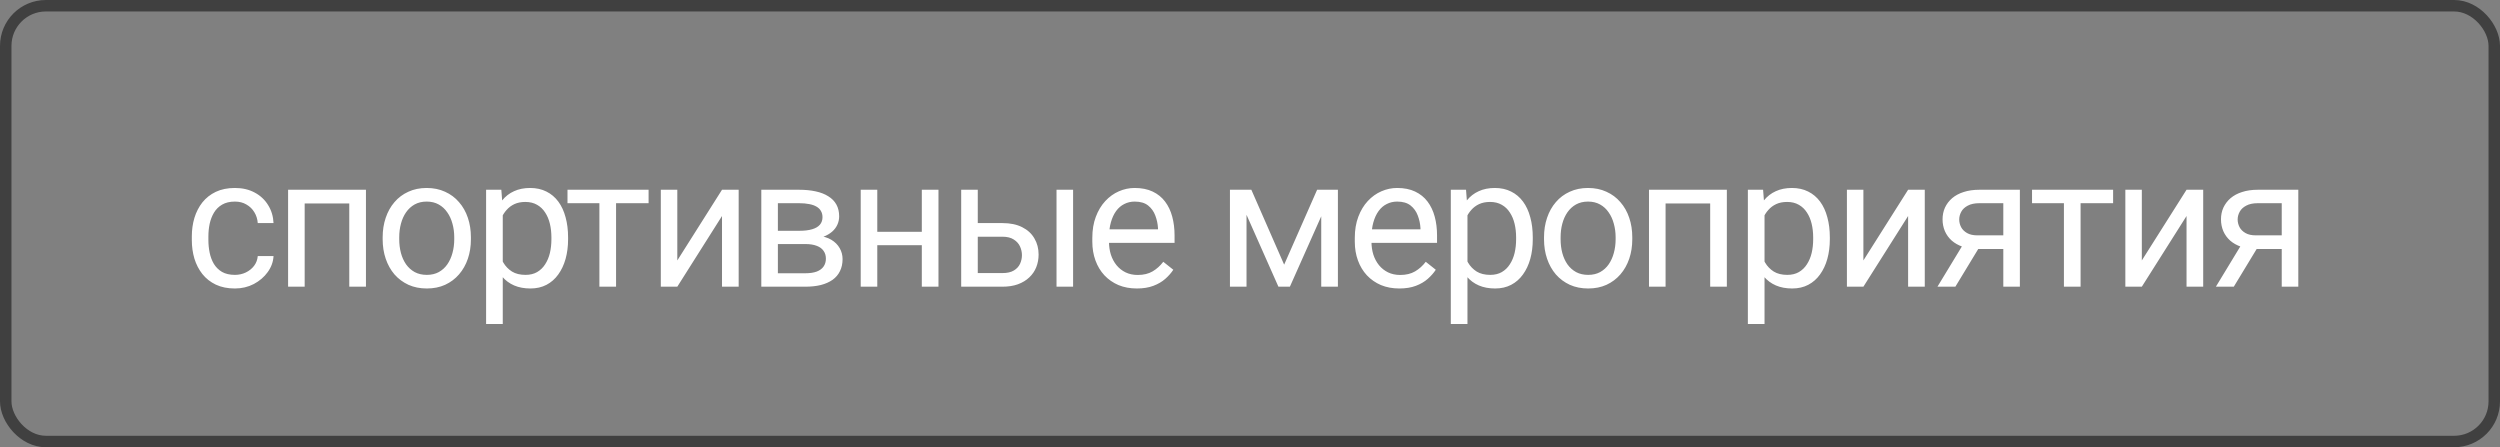<?xml version="1.0" encoding="UTF-8"?> <svg xmlns="http://www.w3.org/2000/svg" width="218" height="39" viewBox="0 0 218 39" fill="none"><rect x="0" y="0" width="218" height="39" fill="#808080" stroke="none"/><rect x="0.5" y="0.5" width="217" height="38" rx="3.5" stroke="#404040"></rect><path d="M20.484 23.969C20.828 23.969 21.146 23.898 21.438 23.758C21.729 23.617 21.969 23.424 22.156 23.18C22.344 22.93 22.451 22.646 22.477 22.328H23.852C23.826 22.828 23.656 23.294 23.344 23.727C23.037 24.154 22.633 24.5 22.133 24.766C21.633 25.026 21.083 25.156 20.484 25.156C19.849 25.156 19.294 25.044 18.82 24.82C18.352 24.596 17.961 24.289 17.648 23.898C17.341 23.508 17.109 23.06 16.953 22.555C16.802 22.044 16.727 21.505 16.727 20.938V20.609C16.727 20.042 16.802 19.505 16.953 19C17.109 18.49 17.341 18.039 17.648 17.648C17.961 17.258 18.352 16.951 18.82 16.727C19.294 16.503 19.849 16.391 20.484 16.391C21.146 16.391 21.724 16.526 22.219 16.797C22.713 17.062 23.102 17.427 23.383 17.891C23.669 18.349 23.826 18.87 23.852 19.453H22.477C22.451 19.104 22.352 18.789 22.18 18.508C22.013 18.227 21.784 18.003 21.492 17.836C21.206 17.664 20.87 17.578 20.484 17.578C20.042 17.578 19.669 17.667 19.367 17.844C19.07 18.016 18.833 18.25 18.656 18.547C18.484 18.838 18.359 19.164 18.281 19.523C18.208 19.878 18.172 20.24 18.172 20.609V20.938C18.172 21.307 18.208 21.672 18.281 22.031C18.354 22.391 18.477 22.716 18.648 23.008C18.826 23.299 19.062 23.534 19.359 23.711C19.662 23.883 20.037 23.969 20.484 23.969ZM30.629 16.547V17.742H26.356V16.547H30.629ZM26.567 16.547V25H25.122V16.547H26.567ZM31.911 16.547V25H30.457V16.547H31.911ZM33.368 20.867V20.688C33.368 20.078 33.457 19.513 33.634 18.992C33.811 18.466 34.066 18.01 34.399 17.625C34.733 17.234 35.136 16.932 35.61 16.719C36.084 16.5 36.615 16.391 37.204 16.391C37.798 16.391 38.332 16.5 38.806 16.719C39.285 16.932 39.691 17.234 40.024 17.625C40.363 18.01 40.621 18.466 40.798 18.992C40.975 19.513 41.063 20.078 41.063 20.688V20.867C41.063 21.477 40.975 22.042 40.798 22.562C40.621 23.083 40.363 23.539 40.024 23.93C39.691 24.315 39.287 24.617 38.813 24.836C38.345 25.049 37.813 25.156 37.22 25.156C36.626 25.156 36.092 25.049 35.618 24.836C35.144 24.617 34.738 24.315 34.399 23.93C34.066 23.539 33.811 23.083 33.634 22.562C33.457 22.042 33.368 21.477 33.368 20.867ZM34.813 20.688V20.867C34.813 21.289 34.863 21.688 34.962 22.062C35.061 22.432 35.209 22.76 35.407 23.047C35.61 23.333 35.863 23.56 36.165 23.727C36.467 23.888 36.819 23.969 37.22 23.969C37.615 23.969 37.962 23.888 38.259 23.727C38.561 23.56 38.811 23.333 39.009 23.047C39.207 22.76 39.355 22.432 39.454 22.062C39.558 21.688 39.61 21.289 39.61 20.867V20.688C39.61 20.271 39.558 19.878 39.454 19.508C39.355 19.133 39.204 18.802 39.001 18.516C38.803 18.224 38.553 17.995 38.251 17.828C37.954 17.662 37.605 17.578 37.204 17.578C36.808 17.578 36.459 17.662 36.157 17.828C35.86 17.995 35.61 18.224 35.407 18.516C35.209 18.802 35.061 19.133 34.962 19.508C34.863 19.878 34.813 20.271 34.813 20.688ZM43.841 18.172V28.25H42.388V16.547H43.716L43.841 18.172ZM49.537 20.703V20.867C49.537 21.482 49.464 22.052 49.318 22.578C49.172 23.099 48.958 23.552 48.677 23.938C48.401 24.323 48.06 24.622 47.654 24.836C47.248 25.049 46.781 25.156 46.255 25.156C45.719 25.156 45.245 25.068 44.833 24.891C44.422 24.713 44.073 24.456 43.787 24.117C43.5 23.779 43.271 23.372 43.099 22.898C42.932 22.424 42.818 21.891 42.755 21.297V20.422C42.818 19.797 42.935 19.237 43.107 18.742C43.279 18.247 43.505 17.826 43.787 17.477C44.073 17.122 44.419 16.854 44.826 16.672C45.232 16.484 45.701 16.391 46.232 16.391C46.763 16.391 47.234 16.495 47.646 16.703C48.057 16.906 48.404 17.198 48.685 17.578C48.966 17.958 49.177 18.414 49.318 18.945C49.464 19.471 49.537 20.057 49.537 20.703ZM48.083 20.867V20.703C48.083 20.281 48.039 19.885 47.951 19.516C47.862 19.141 47.724 18.812 47.537 18.531C47.354 18.245 47.12 18.021 46.833 17.859C46.547 17.693 46.206 17.609 45.81 17.609C45.445 17.609 45.128 17.672 44.857 17.797C44.591 17.922 44.365 18.091 44.177 18.305C43.99 18.513 43.836 18.753 43.716 19.023C43.602 19.289 43.516 19.565 43.458 19.852V21.875C43.563 22.24 43.708 22.583 43.896 22.906C44.083 23.224 44.333 23.482 44.646 23.68C44.958 23.872 45.352 23.969 45.826 23.969C46.216 23.969 46.552 23.888 46.833 23.727C47.12 23.56 47.354 23.333 47.537 23.047C47.724 22.76 47.862 22.432 47.951 22.062C48.039 21.688 48.083 21.289 48.083 20.867ZM53.721 16.547V25H52.267V16.547H53.721ZM56.557 16.547V17.719H49.486V16.547H56.557ZM59.061 22.711L62.959 16.547H64.412V25H62.959V18.836L59.061 25H57.623V16.547H59.061V22.711ZM70.222 21.281H67.448L67.433 20.125H69.698C70.146 20.125 70.518 20.081 70.815 19.992C71.117 19.904 71.344 19.771 71.495 19.594C71.646 19.417 71.722 19.198 71.722 18.938C71.722 18.734 71.677 18.557 71.589 18.406C71.505 18.25 71.378 18.122 71.206 18.023C71.034 17.919 70.82 17.844 70.565 17.797C70.315 17.745 70.021 17.719 69.683 17.719H67.831V25H66.386V16.547H69.683C70.219 16.547 70.701 16.594 71.128 16.688C71.56 16.781 71.927 16.924 72.229 17.117C72.537 17.305 72.771 17.544 72.933 17.836C73.094 18.128 73.175 18.471 73.175 18.867C73.175 19.122 73.123 19.365 73.018 19.594C72.914 19.823 72.761 20.026 72.558 20.203C72.354 20.38 72.104 20.526 71.808 20.641C71.511 20.75 71.169 20.82 70.784 20.852L70.222 21.281ZM70.222 25H66.925L67.643 23.828H70.222C70.623 23.828 70.956 23.779 71.222 23.68C71.487 23.576 71.685 23.43 71.815 23.242C71.951 23.049 72.018 22.82 72.018 22.555C72.018 22.289 71.951 22.062 71.815 21.875C71.685 21.682 71.487 21.537 71.222 21.438C70.956 21.333 70.623 21.281 70.222 21.281H68.026L68.042 20.125H70.784L71.308 20.562C71.771 20.599 72.164 20.713 72.487 20.906C72.81 21.099 73.055 21.344 73.222 21.641C73.388 21.932 73.472 22.25 73.472 22.594C73.472 22.99 73.396 23.338 73.245 23.641C73.099 23.943 72.886 24.195 72.604 24.398C72.323 24.596 71.982 24.747 71.581 24.852C71.18 24.951 70.727 25 70.222 25ZM80.663 20.211V21.383H76.195V20.211H80.663ZM76.499 16.547V25H75.054V16.547H76.499ZM81.835 16.547V25H80.382V16.547H81.835ZM84.871 19.453H87.41C88.092 19.453 88.668 19.573 89.137 19.812C89.605 20.047 89.96 20.372 90.199 20.789C90.444 21.201 90.566 21.669 90.566 22.195C90.566 22.586 90.499 22.953 90.363 23.297C90.228 23.635 90.025 23.932 89.754 24.188C89.488 24.443 89.157 24.643 88.762 24.789C88.371 24.93 87.92 25 87.41 25H83.816V16.547H85.262V23.812H87.41C87.827 23.812 88.16 23.737 88.41 23.586C88.66 23.435 88.84 23.24 88.949 23C89.058 22.76 89.113 22.51 89.113 22.25C89.113 21.995 89.058 21.745 88.949 21.5C88.84 21.255 88.66 21.052 88.41 20.891C88.16 20.724 87.827 20.641 87.41 20.641H84.871V19.453ZM93.574 16.547V25H92.129V16.547H93.574ZM99.133 25.156C98.545 25.156 98.011 25.057 97.532 24.859C97.058 24.656 96.649 24.372 96.305 24.008C95.966 23.643 95.706 23.211 95.524 22.711C95.341 22.211 95.25 21.664 95.25 21.07V20.742C95.25 20.055 95.352 19.443 95.555 18.906C95.758 18.365 96.034 17.906 96.383 17.531C96.732 17.156 97.128 16.872 97.571 16.68C98.013 16.487 98.472 16.391 98.946 16.391C99.55 16.391 100.071 16.495 100.508 16.703C100.951 16.912 101.313 17.203 101.594 17.578C101.875 17.948 102.084 18.385 102.219 18.891C102.354 19.391 102.422 19.938 102.422 20.531V21.18H96.11V20H100.977V19.891C100.956 19.516 100.878 19.151 100.743 18.797C100.612 18.443 100.404 18.151 100.118 17.922C99.831 17.693 99.44 17.578 98.946 17.578C98.618 17.578 98.315 17.648 98.039 17.789C97.763 17.924 97.526 18.128 97.328 18.398C97.13 18.669 96.977 19 96.868 19.391C96.758 19.781 96.703 20.232 96.703 20.742V21.07C96.703 21.471 96.758 21.849 96.868 22.203C96.982 22.552 97.146 22.859 97.36 23.125C97.578 23.391 97.841 23.599 98.149 23.75C98.461 23.901 98.815 23.977 99.211 23.977C99.722 23.977 100.154 23.872 100.508 23.664C100.862 23.456 101.172 23.177 101.438 22.828L102.313 23.523C102.131 23.799 101.899 24.062 101.618 24.312C101.336 24.562 100.99 24.766 100.578 24.922C100.172 25.078 99.69 25.156 99.133 25.156ZM111.978 23.078L114.853 16.547H116.243L112.478 25H111.478L107.728 16.547H109.118L111.978 23.078ZM108.697 16.547V25H107.251V16.547H108.697ZM115.212 25V16.547H116.665V25H115.212ZM122.021 25.156C121.433 25.156 120.899 25.057 120.42 24.859C119.946 24.656 119.537 24.372 119.193 24.008C118.855 23.643 118.594 23.211 118.412 22.711C118.23 22.211 118.138 21.664 118.138 21.07V20.742C118.138 20.055 118.24 19.443 118.443 18.906C118.646 18.365 118.922 17.906 119.271 17.531C119.62 17.156 120.016 16.872 120.459 16.68C120.901 16.487 121.36 16.391 121.834 16.391C122.438 16.391 122.959 16.495 123.396 16.703C123.839 16.912 124.201 17.203 124.482 17.578C124.763 17.948 124.972 18.385 125.107 18.891C125.243 19.391 125.31 19.938 125.31 20.531V21.18H118.998V20H123.865V19.891C123.844 19.516 123.766 19.151 123.631 18.797C123.5 18.443 123.292 18.151 123.006 17.922C122.719 17.693 122.329 17.578 121.834 17.578C121.506 17.578 121.204 17.648 120.927 17.789C120.651 17.924 120.414 18.128 120.217 18.398C120.019 18.669 119.865 19 119.756 19.391C119.646 19.781 119.592 20.232 119.592 20.742V21.07C119.592 21.471 119.646 21.849 119.756 22.203C119.87 22.552 120.034 22.859 120.248 23.125C120.467 23.391 120.73 23.599 121.037 23.75C121.349 23.901 121.704 23.977 122.099 23.977C122.61 23.977 123.042 23.872 123.396 23.664C123.75 23.456 124.06 23.177 124.326 22.828L125.201 23.523C125.019 23.799 124.787 24.062 124.506 24.312C124.224 24.562 123.878 24.766 123.467 24.922C123.06 25.078 122.579 25.156 122.021 25.156ZM127.963 18.172V28.25H126.51V16.547H127.838L127.963 18.172ZM133.658 20.703V20.867C133.658 21.482 133.586 22.052 133.44 22.578C133.294 23.099 133.08 23.552 132.799 23.938C132.523 24.323 132.182 24.622 131.776 24.836C131.369 25.049 130.903 25.156 130.377 25.156C129.841 25.156 129.367 25.068 128.955 24.891C128.544 24.713 128.195 24.456 127.908 24.117C127.622 23.779 127.393 23.372 127.221 22.898C127.054 22.424 126.94 21.891 126.877 21.297V20.422C126.94 19.797 127.057 19.237 127.229 18.742C127.401 18.247 127.627 17.826 127.908 17.477C128.195 17.122 128.541 16.854 128.948 16.672C129.354 16.484 129.823 16.391 130.354 16.391C130.885 16.391 131.356 16.495 131.768 16.703C132.179 16.906 132.526 17.198 132.807 17.578C133.088 17.958 133.299 18.414 133.44 18.945C133.586 19.471 133.658 20.057 133.658 20.703ZM132.205 20.867V20.703C132.205 20.281 132.161 19.885 132.073 19.516C131.984 19.141 131.846 18.812 131.658 18.531C131.476 18.245 131.242 18.021 130.955 17.859C130.669 17.693 130.328 17.609 129.932 17.609C129.567 17.609 129.25 17.672 128.979 17.797C128.713 17.922 128.487 18.091 128.299 18.305C128.112 18.513 127.958 18.753 127.838 19.023C127.724 19.289 127.638 19.565 127.58 19.852V21.875C127.684 22.24 127.83 22.583 128.018 22.906C128.205 23.224 128.455 23.482 128.768 23.68C129.08 23.872 129.474 23.969 129.948 23.969C130.338 23.969 130.674 23.888 130.955 23.727C131.242 23.56 131.476 23.333 131.658 23.047C131.846 22.76 131.984 22.432 132.073 22.062C132.161 21.688 132.205 21.289 132.205 20.867ZM134.639 20.867V20.688C134.639 20.078 134.728 19.513 134.905 18.992C135.082 18.466 135.337 18.01 135.671 17.625C136.004 17.234 136.408 16.932 136.882 16.719C137.356 16.5 137.887 16.391 138.475 16.391C139.069 16.391 139.603 16.5 140.077 16.719C140.556 16.932 140.962 17.234 141.296 17.625C141.634 18.01 141.892 18.466 142.069 18.992C142.246 19.513 142.335 20.078 142.335 20.688V20.867C142.335 21.477 142.246 22.042 142.069 22.562C141.892 23.083 141.634 23.539 141.296 23.93C140.962 24.315 140.559 24.617 140.085 24.836C139.616 25.049 139.085 25.156 138.491 25.156C137.897 25.156 137.363 25.049 136.889 24.836C136.415 24.617 136.009 24.315 135.671 23.93C135.337 23.539 135.082 23.083 134.905 22.562C134.728 22.042 134.639 21.477 134.639 20.867ZM136.085 20.688V20.867C136.085 21.289 136.134 21.688 136.233 22.062C136.332 22.432 136.481 22.76 136.678 23.047C136.882 23.333 137.134 23.56 137.436 23.727C137.738 23.888 138.09 23.969 138.491 23.969C138.887 23.969 139.233 23.888 139.53 23.727C139.832 23.56 140.082 23.333 140.28 23.047C140.478 22.76 140.626 22.432 140.725 22.062C140.829 21.688 140.882 21.289 140.882 20.867V20.688C140.882 20.271 140.829 19.878 140.725 19.508C140.626 19.133 140.475 18.802 140.272 18.516C140.074 18.224 139.824 17.995 139.522 17.828C139.225 17.662 138.876 17.578 138.475 17.578C138.079 17.578 137.731 17.662 137.428 17.828C137.132 17.995 136.882 18.224 136.678 18.516C136.481 18.802 136.332 19.133 136.233 19.508C136.134 19.878 136.085 20.271 136.085 20.688ZM149.3 16.547V17.742H145.027V16.547H149.3ZM145.238 16.547V25H143.792V16.547H145.238ZM150.581 16.547V25H149.128V16.547H150.581ZM153.867 18.172V28.25H152.414V16.547H153.742L153.867 18.172ZM159.562 20.703V20.867C159.562 21.482 159.489 22.052 159.343 22.578C159.198 23.099 158.984 23.552 158.703 23.938C158.427 24.323 158.086 24.622 157.679 24.836C157.273 25.049 156.807 25.156 156.281 25.156C155.744 25.156 155.271 25.068 154.859 24.891C154.448 24.713 154.099 24.456 153.812 24.117C153.526 23.779 153.297 23.372 153.125 22.898C152.958 22.424 152.843 21.891 152.781 21.297V20.422C152.843 19.797 152.961 19.237 153.133 18.742C153.304 18.247 153.531 17.826 153.812 17.477C154.099 17.122 154.445 16.854 154.851 16.672C155.258 16.484 155.726 16.391 156.258 16.391C156.789 16.391 157.26 16.495 157.672 16.703C158.083 16.906 158.429 17.198 158.711 17.578C158.992 17.958 159.203 18.414 159.343 18.945C159.489 19.471 159.562 20.057 159.562 20.703ZM158.109 20.867V20.703C158.109 20.281 158.065 19.885 157.976 19.516C157.888 19.141 157.75 18.812 157.562 18.531C157.38 18.245 157.146 18.021 156.859 17.859C156.573 17.693 156.231 17.609 155.836 17.609C155.471 17.609 155.153 17.672 154.883 17.797C154.617 17.922 154.39 18.091 154.203 18.305C154.015 18.513 153.862 18.753 153.742 19.023C153.627 19.289 153.541 19.565 153.484 19.852V21.875C153.588 22.24 153.734 22.583 153.922 22.906C154.109 23.224 154.359 23.482 154.672 23.68C154.984 23.872 155.377 23.969 155.851 23.969C156.242 23.969 156.578 23.888 156.859 23.727C157.146 23.56 157.38 23.333 157.562 23.047C157.75 22.76 157.888 22.432 157.976 22.062C158.065 21.688 158.109 21.289 158.109 20.867ZM162.488 22.711L166.387 16.547H167.84V25H166.387V18.836L162.488 25H161.051V16.547H162.488V22.711ZM171.391 20.969H172.954L170.508 25H168.946L171.391 20.969ZM172.602 16.547H176.133V25H174.688V17.719H172.602C172.191 17.719 171.855 17.789 171.594 17.93C171.334 18.065 171.144 18.242 171.024 18.461C170.904 18.68 170.844 18.906 170.844 19.141C170.844 19.37 170.899 19.591 171.008 19.805C171.118 20.013 171.29 20.185 171.524 20.32C171.758 20.456 172.061 20.523 172.43 20.523H175.079V21.711H172.43C171.946 21.711 171.516 21.646 171.141 21.516C170.766 21.385 170.449 21.206 170.188 20.977C169.928 20.742 169.73 20.469 169.594 20.156C169.459 19.838 169.391 19.495 169.391 19.125C169.391 18.755 169.462 18.414 169.602 18.102C169.748 17.789 169.956 17.516 170.227 17.281C170.503 17.047 170.839 16.867 171.235 16.742C171.636 16.612 172.092 16.547 172.602 16.547ZM181.427 16.547V25H179.974V16.547H181.427ZM184.263 16.547V17.719H177.193V16.547H184.263ZM186.767 22.711L190.666 16.547H192.119V25H190.666V18.836L186.767 25H185.33V16.547H186.767V22.711ZM195.67 20.969H197.232L194.787 25H193.225L195.67 20.969ZM196.881 16.547H200.412V25H198.967V17.719H196.881C196.469 17.719 196.134 17.789 195.873 17.93C195.613 18.065 195.423 18.242 195.303 18.461C195.183 18.68 195.123 18.906 195.123 19.141C195.123 19.37 195.178 19.591 195.287 19.805C195.397 20.013 195.568 20.185 195.803 20.32C196.037 20.456 196.339 20.523 196.709 20.523H199.357V21.711H196.709C196.225 21.711 195.795 21.646 195.42 21.516C195.045 21.385 194.727 21.206 194.467 20.977C194.206 20.742 194.009 20.469 193.873 20.156C193.738 19.838 193.67 19.495 193.67 19.125C193.67 18.755 193.74 18.414 193.881 18.102C194.027 17.789 194.235 17.516 194.506 17.281C194.782 17.047 195.118 16.867 195.514 16.742C195.915 16.612 196.371 16.547 196.881 16.547Z" fill="white"></path></svg> 